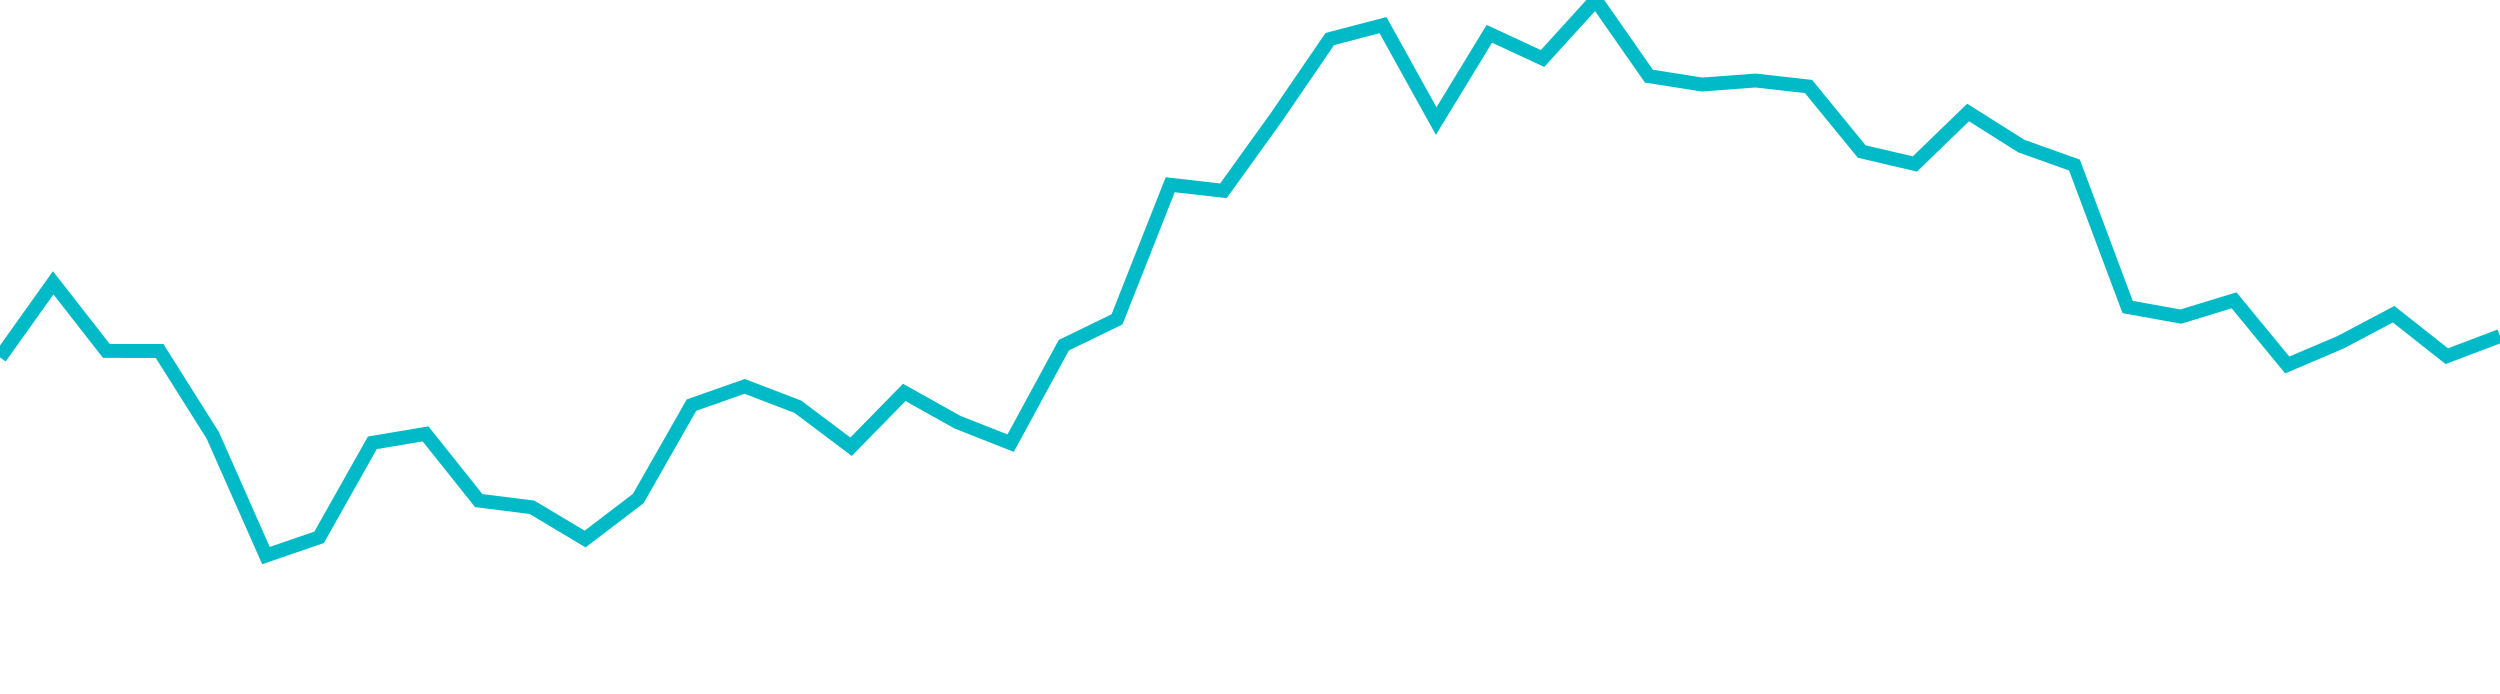 <svg width="180" height="50" xmlns="http://www.w3.org/2000/svg"><path d="M 0,25.737 L 3.83,20.363 L 7.66,25.268 L 11.489,25.27 L 15.319,31.347 L 19.149,40 L 22.979,38.685 L 26.809,31.883 L 30.638,31.239 L 34.468,36.042 L 38.298,36.523 L 42.128,38.811 L 45.957,35.891 L 49.787,29.169 L 53.617,27.82 L 57.447,29.288 L 61.277,32.165 L 65.106,28.253 L 68.936,30.396 L 72.766,31.907 L 76.596,24.854 L 80.426,22.993 L 84.255,13.301 L 88.085,13.739 L 91.915,8.414 L 95.745,2.812 L 99.574,1.808 L 103.404,8.717 L 107.234,2.434 L 111.064,4.212 L 114.894,0 L 118.723,5.484 L 122.553,6.087 L 126.383,5.798 L 130.213,6.228 L 134.043,10.91 L 137.872,11.807 L 141.702,8.1 L 145.532,10.516 L 149.362,11.885 L 153.191,22.106 L 157.021,22.796 L 160.851,21.621 L 164.681,26.277 L 168.511,24.649 L 172.34,22.624 L 176.17,25.646 L 180,24.194" stroke="#00bac7" stroke-width="1" fill="none"/></svg>